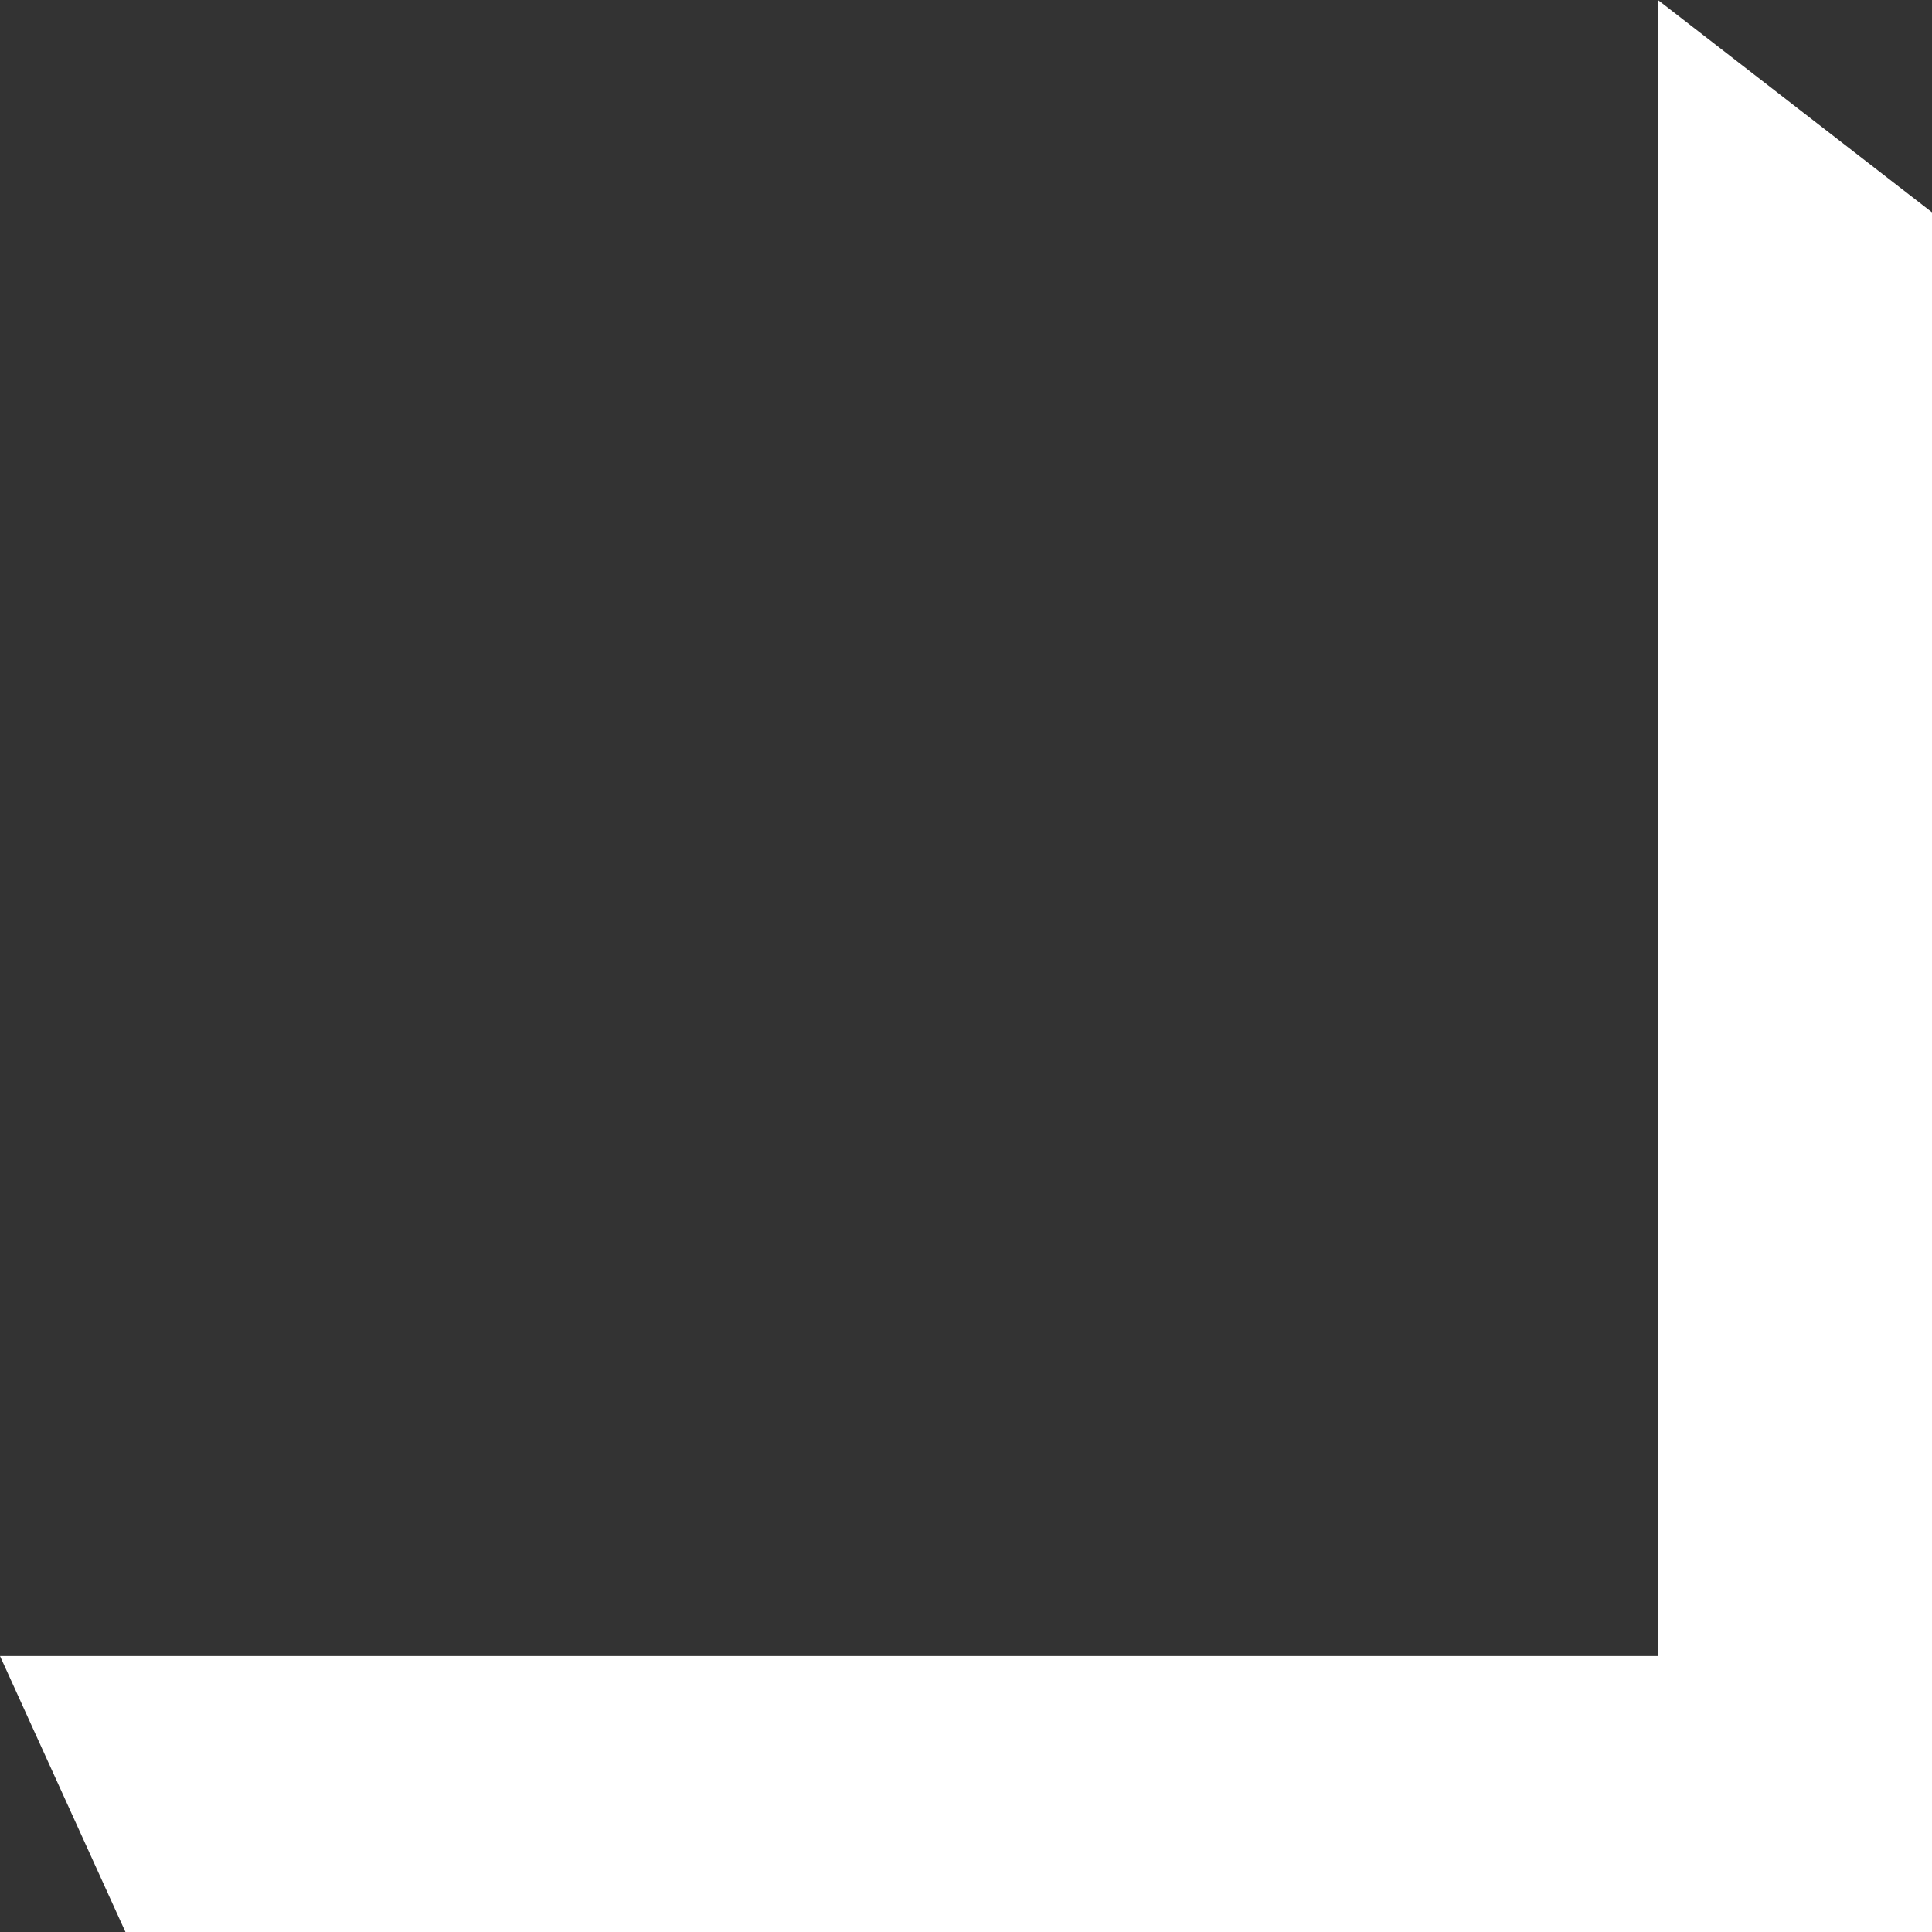 <?xml version="1.0" encoding="UTF-8"?> <svg xmlns="http://www.w3.org/2000/svg" width="26" height="26" viewBox="0 0 26 26" fill="none"><rect x="0" y="0" width="26" height="26" fill="#333333" stroke="none"/> <path d="M26 2.857L22.312 -3.22371e-07L22.312 22.286L-4.09306e-08 22.286L1.688 26L26 26L26 2.857Z" fill="white"></path> </svg> 